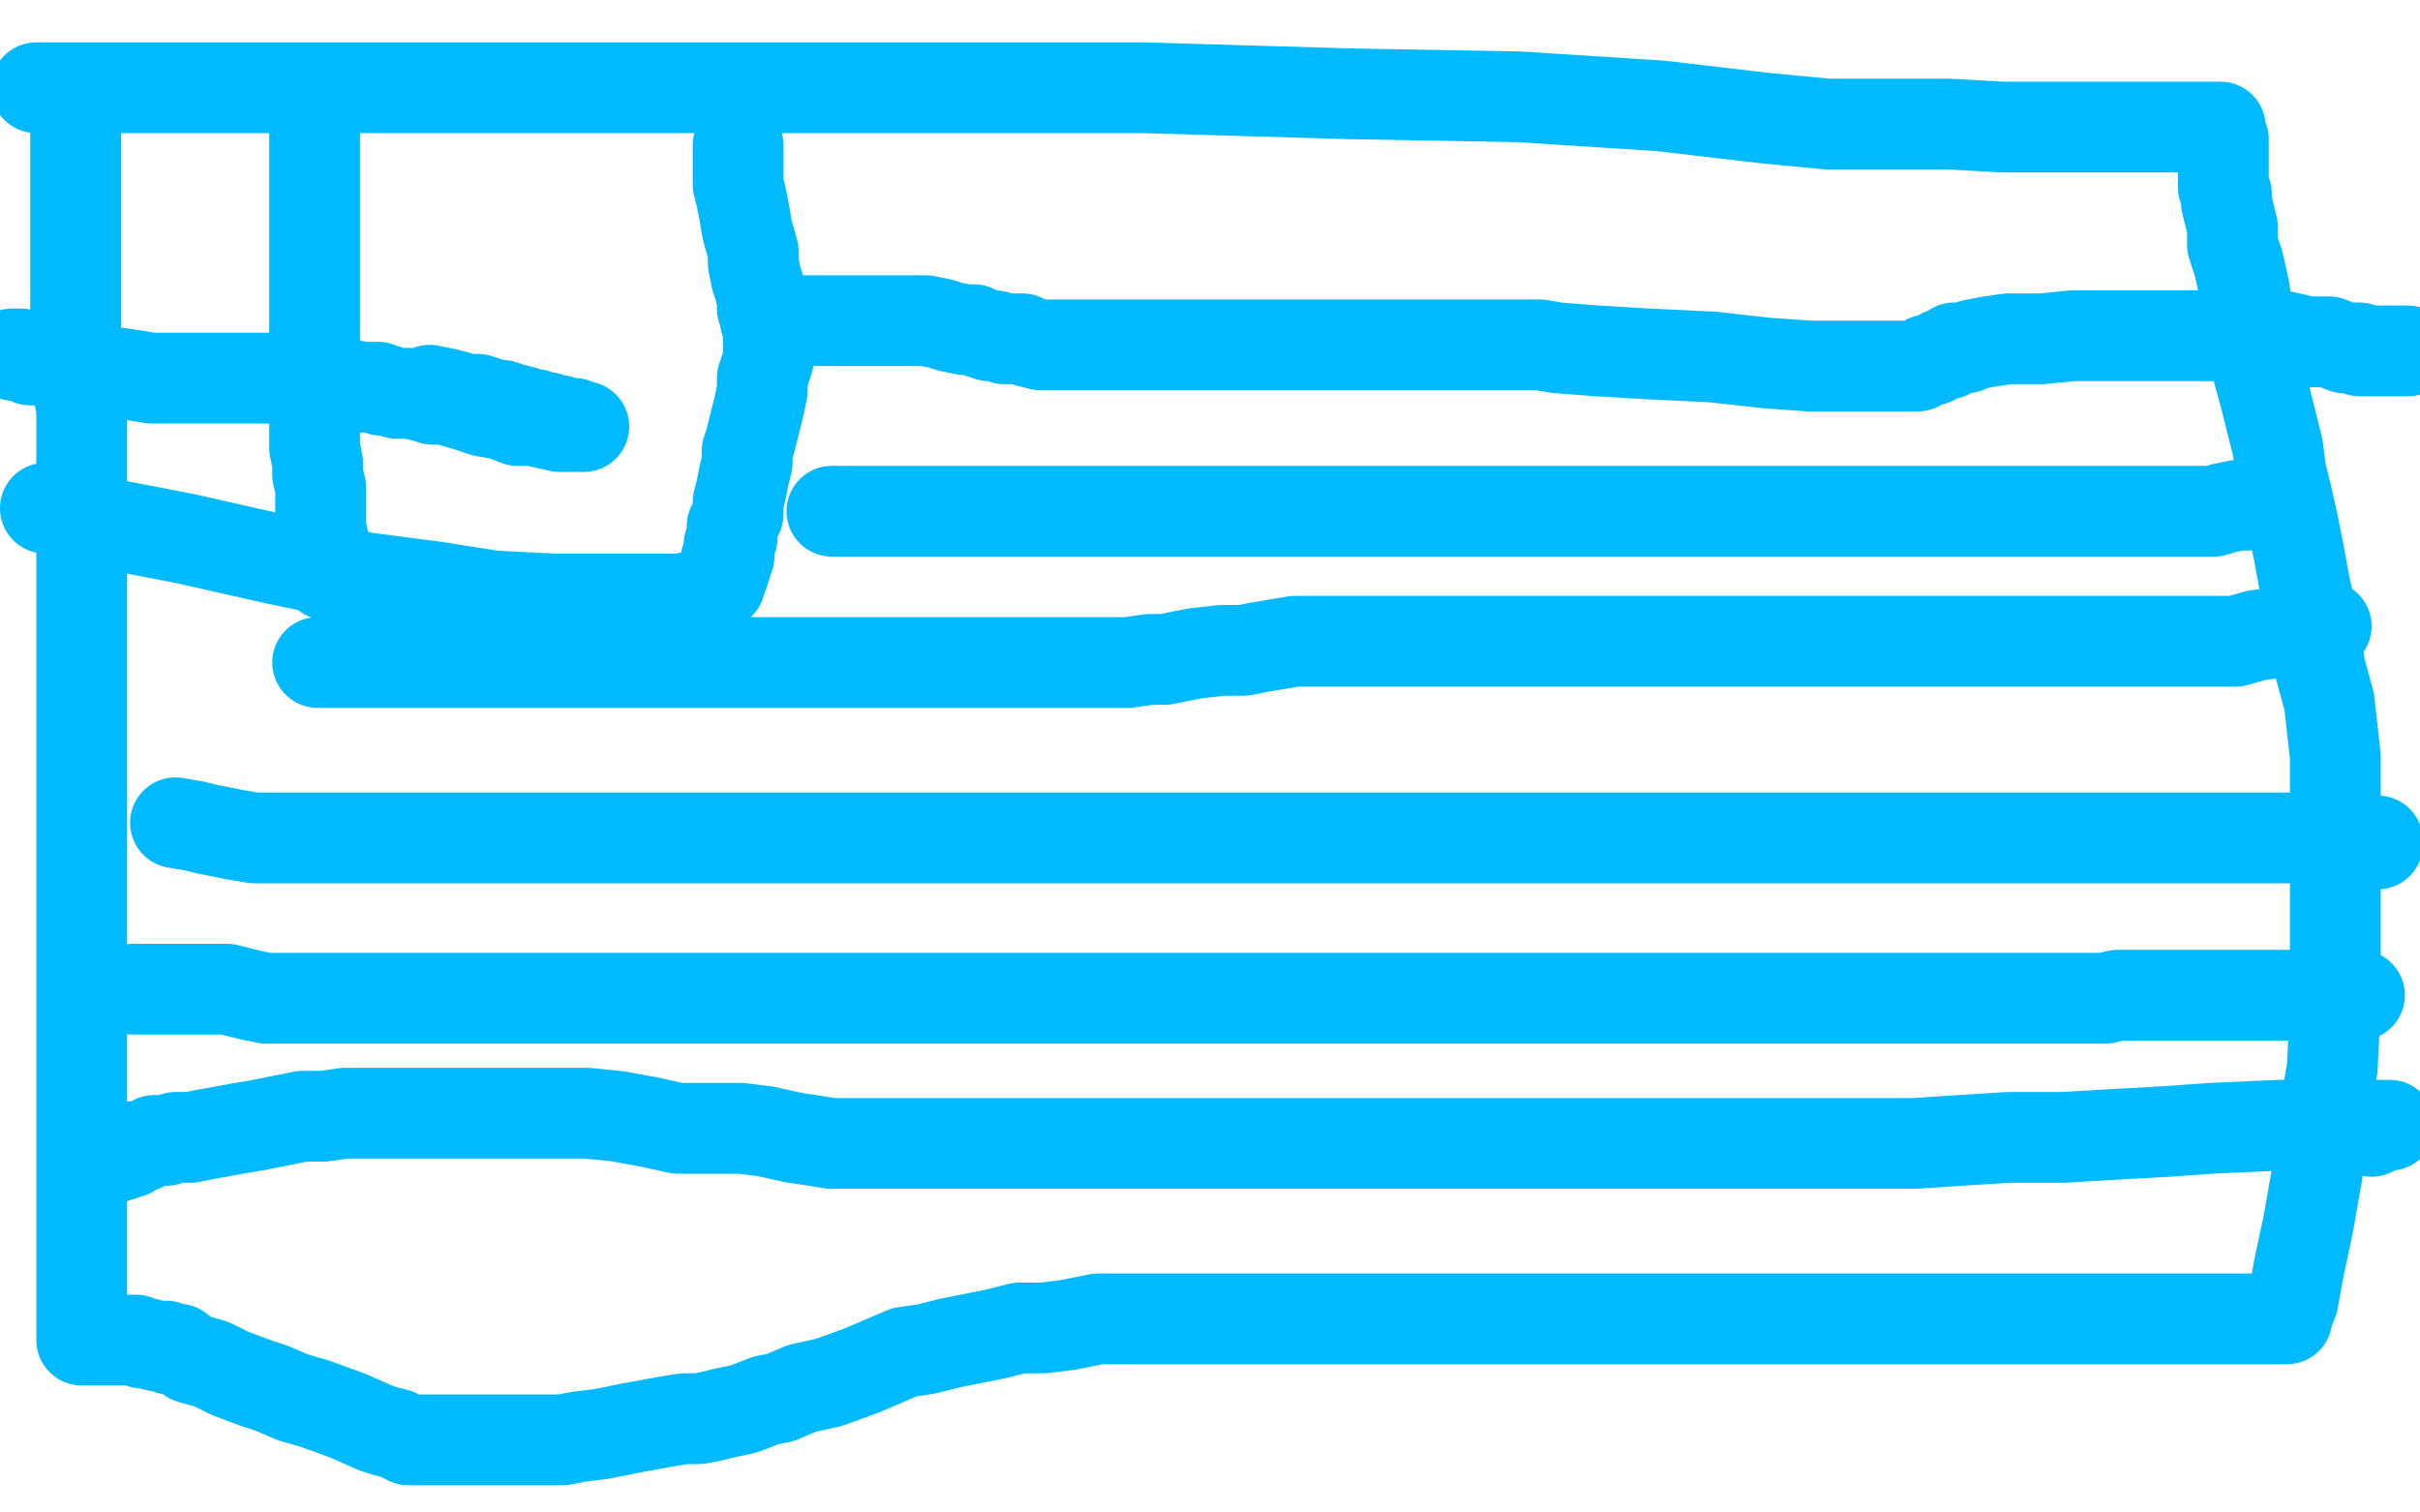 <?xml version="1.0" standalone="no"?>
<!DOCTYPE svg PUBLIC "-//W3C//DTD SVG 1.1//EN"
"http://www.w3.org/Graphics/SVG/1.1/DTD/svg11.dtd">

<svg width="800" height="500" version="1.1" xmlns="http://www.w3.org/2000/svg" xmlns:xlink="http://www.w3.org/1999/xlink" style="stroke-antialiasing: false"><desc>This SVG has been created on https://colorillo.com/</desc><rect x='0' y='0' width='800' height='500' style='fill: rgb(255,255,255); stroke-width:0' /><polyline points="25,41 25,42 25,42 25,43 25,43 25,44 25,44 25,45 25,45 25,46 25,46 25,47 25,47 25,48 25,48 25,49 25,50 25,51 25,52 25,53 25,54 25,55 25,56 25,57 25,58 25,59 25,63 25,67 25,71 25,74 25,79 25,84 25,89 25,95 25,101 25,107 25,112 25,117 25,122 26,130 27,135 27,139 27,143 27,148 27,152 27,157 27,162 27,166 27,170 27,173 27,175 27,179 27,183 27,187 27,191 27,197 27,204 27,217 27,234 27,253 27,273 27,290 27,306 27,327 27,338 27,346 27,353 27,359 27,365 27,370 27,373 27,376 27,378 27,382 27,386 27,394 27,399 27,404 27,409 27,415 27,422 27,429 27,434 27,438 27,440 27,442 27,443 28,443 29,443 30,443 32,443 33,443 35,443 39,443 41,443 42,443 44,443 45,443 47,444 48,444 52,445 54,445 55,445 56,446 59,446 63,449 70,451 76,454 84,457 90,459 97,462 104,464 115,468 124,472 127,473 131,474 135,476 138,476 141,476 144,476 146,476 148,476 150,476 152,476 153,476 157,476 160,476 162,476 166,476 169,476 173,476 178,476 181,476 186,476 191,475 199,474 209,472 220,470 226,469 231,469 236,468 240,467 245,466 248,465 253,463 258,462 265,459 274,457 285,453 299,447 306,446 310,445 314,444 319,443 324,442 329,441 333,440 337,439 340,439 345,439 353,438 358,437 363,436 368,436 373,436 379,436 387,436 396,436 407,436 415,436 425,436 438,436 458,436 466,436 471,436 475,436 481,436 494,436 513,436 538,436 567,436 593,436 616,436 638,436 664,436 699,436 719,436 735,436 743,436 745,436 746,436 747,436 748,436 750,436 751,436 752,436 754,436 755,436 756,436 756,435 758,430 760,419 763,405 766,388 768,371 771,353 772,333 772,313 772,294 772,278 772,264 772,250 770,232 767,221 765,207 762,194 760,183 758,173 756,164 754,156 753,148 751,140 749,132 746,121 745,113 743,104 742,96 740,87 738,81 738,75 737,71 736,67 736,64 735,62 735,60 735,59 735,56 735,54 735,53 735,52 735,51 735,50 735,49 735,48 735,46 734,45 734,44 734,43 734,42 733,42 732,42 731,42 730,42 729,42 725,42 720,42 714,42 706,42 695,42 680,42 662,42 644,41 620,41 604,41 583,39 549,35 502,32 446,31 378,29 299,29 205,29 110,29 12,29" style="fill: none; stroke: #00baff; stroke-width: 30; stroke-linejoin: round; stroke-linecap: round; stroke-antialiasing: false; stroke-antialias: 0; opacity: 1.0"/>
<polyline points="104,38 104,39 104,39 104,40 104,40 104,41 104,41 104,42 104,42 104,43 104,43 104,44 104,46 104,47 104,48 104,50 104,52 104,55 104,57 104,61 104,65 104,70 104,74 104,81 104,84 104,88 104,90 104,93 104,95 104,98 104,100 104,102 104,105 104,108 104,112 104,116 104,122 104,125 104,128 104,131 104,134 104,139 104,144 104,148 105,153 105,157 106,161 106,169 106,174 107,179 108,182 108,184 108,186 108,187 108,189 108,190" style="fill: none; stroke: #00baff; stroke-width: 30; stroke-linejoin: round; stroke-linecap: round; stroke-antialiasing: false; stroke-antialias: 0; opacity: 1.0"/>
<polyline points="142,129 147,130 147,130 151,131 151,131 154,132 154,132 158,132 158,132 161,133 161,133 164,134 164,134 166,134 166,134 169,135 173,136 175,137 177,137 178,138 179,138 180,138 181,138 182,139 184,139 185,139 187,140 189,140 190,140 191,141 192,141 193,141 192,141 191,141 190,141 189,141 185,141 176,139 171,139 166,137 160,136 154,134 147,132 143,132 140,131 135,130 131,130 128,129 126,129 125,128 119,128 115,127 110,127 104,127 99,126 94,125 88,125 84,125 80,125 75,125 69,125 61,125 50,125 44,124 37,123 31,123 27,122 22,121 17,120 13,119 10,119 9,118 8,118 7,117 5,117 4,117" style="fill: none; stroke: #00baff; stroke-width: 30; stroke-linejoin: round; stroke-linecap: round; stroke-antialiasing: false; stroke-antialias: 0; opacity: 1.0"/>
<circle cx="4.5" cy="117.5" r="15" style="fill: #00baff; stroke-antialiasing: false; stroke-antialias: 0; opacity: 1.0"/>
<polyline points="244,48 244,49 244,49 244,50 244,50 244,51 244,51 244,52 244,52 244,54 244,54 244,57 244,57 244,61 244,61 245,65 246,70 247,76 249,83 249,87 250,92 251,95 252,99 252,100 252,102 253,104 253,105 253,106 254,107 254,108 254,109 254,110 254,111 254,112 254,113 254,114 254,115 254,117 254,119 252,125 252,129 251,134 250,138 249,142 248,146 247,149 247,153 246,157 245,162 244,166 244,170 243,172 242,174 242,176 242,178 241,180 241,182 241,183 241,184 240,185 240,187 239,190 238,192 238,193 237,194 236,195 235,196 234,196 232,197 230,197 225,198 218,198 208,198 195,198 183,198 163,197 144,194 121,191 92,185 61,178 35,173 15,168" style="fill: none; stroke: #00baff; stroke-width: 30; stroke-linejoin: round; stroke-linecap: round; stroke-antialiasing: false; stroke-antialias: 0; opacity: 1.0"/>
<polyline points="264,106 265,106 265,106 266,106 266,106 268,106 268,106 269,106 269,106 272,106 272,106 277,106 282,106 285,106 288,106 294,106 299,106 306,106 311,107 314,108 319,109 322,109 324,110 327,111 329,111 332,112 334,112 338,112 340,113 344,114 347,114 351,114 359,114 362,114 367,114 373,114 378,114 383,114 386,114 390,114 395,114 401,114 406,114 411,114 414,114 417,114 422,114 428,114 435,114 440,114 444,114 448,114 452,114 457,114 462,114 468,114 476,114 481,114 486,114 492,114 498,114 504,114 509,114 515,115 528,116 545,117 566,118 584,120 598,121 605,121 611,121 616,121 619,121 622,121 624,121 628,121 631,121 632,121 634,121 637,119 639,119 642,117 644,117 646,115 648,115 650,115 652,114 657,113 664,112 675,112 685,111 695,111 704,111 716,111 729,111 738,111 743,111 746,111 749,111 754,111 763,113 770,113 775,115 777,115 779,115 780,115 780,116 781,116 786,116 793,116 794,116 795,116 796,116" style="fill: none; stroke: #00baff; stroke-width: 30; stroke-linejoin: round; stroke-linecap: round; stroke-antialiasing: false; stroke-antialias: 0; opacity: 1.0"/>
<polyline points="275,169 277,169 277,169 278,169 278,169 280,169 280,169 281,169 281,169 282,169 282,169 284,169 285,169 286,169 287,169 288,169 290,169 292,169 296,169 300,169 306,169 311,169 317,169 326,169 339,169 351,169 359,169 363,169 371,169 377,169 383,169 388,169 394,169 398,169 404,169 412,169 422,169 432,169 445,169 454,169 472,169 484,169 495,169 504,169 515,169 526,169 535,169 544,169 549,169 552,169 555,169 559,169 570,169 579,169 585,169 588,169 592,169 596,169 604,169 612,169 619,169 624,169 629,169 632,169 640,169 645,169 647,169 649,169 651,169 657,169 664,169 670,169 674,169 676,169 679,169 690,169 698,169 703,169 704,169 705,169 708,169 713,169 720,169 724,169 725,169 726,169 727,169 728,169 732,169 735,168 740,167 742,167 743,167 745,166 746,166 748,166 750,165 752,165 753,164" style="fill: none; stroke: #00baff; stroke-width: 30; stroke-linejoin: round; stroke-linecap: round; stroke-antialiasing: false; stroke-antialias: 0; opacity: 1.0"/>
<polyline points="105,219 106,219 106,219 107,219 107,219 108,219 108,219 110,219 110,219 111,219 111,219 112,219 113,219 114,219 115,219 116,219 118,219 120,219 124,219 132,219 151,219 176,219 200,219 221,219 240,219 261,219 275,219 290,219 308,219 330,219 349,219 363,219 373,219 380,218 385,218 390,217 395,216 404,215 406,215 409,215 411,215 416,214 422,213 428,212 435,212 440,212 445,212 452,212 464,212 486,212 497,212 505,212 512,212 520,212 532,212 544,212 554,212 562,212 569,212 577,212 594,212 609,212 617,212 623,212 630,212 639,212 651,212 664,212 672,212 675,212 679,212 682,212 689,212 696,212 701,212 704,212 707,212 710,212 713,212 717,212 718,212 719,212 721,212 723,212 726,212 729,212 730,212 731,212 734,212 739,212 746,210 754,209 759,209 761,209 762,208 764,208 766,207 768,207 769,207" style="fill: none; stroke: #00baff; stroke-width: 30; stroke-linejoin: round; stroke-linecap: round; stroke-antialiasing: false; stroke-antialias: 0; opacity: 1.0"/>
<polyline points="58,272 64,273 64,273 68,274 68,274 73,275 73,275 78,276 78,276 84,277 84,277 88,277 88,277 91,277 91,277 94,277 98,277 100,277 102,277 105,277 107,277 111,277 115,277 119,277 123,277 127,277 130,277 134,277 140,277 144,277 150,277 155,277 160,277 165,277 169,277 175,277 183,277 193,277 201,277 207,277 216,277 222,277 230,277 240,277 252,277 268,277 285,277 297,277 304,277 312,277 321,277 328,277 340,277 348,277 355,277 366,277 381,277 397,277 414,277 430,277 446,277 465,277 489,277 515,277 549,277 563,277 575,277 588,277 601,277 612,277 620,277 626,277 631,277 636,277 640,277 646,277 653,277 658,277 663,277 668,277 673,277 677,277 684,277 691,277 697,277 702,277 706,277 715,277 739,277 755,277 763,277 766,277 768,277 771,278 774,278 776,278 777,278 778,278 781,278 783,278 784,278 785,278 786,278 786,279 785,279" style="fill: none; stroke: #00baff; stroke-width: 30; stroke-linejoin: round; stroke-linecap: round; stroke-antialiasing: false; stroke-antialias: 0; opacity: 1.0"/>
<polyline points="44,327 46,327 46,327 49,327 49,327 51,327 51,327 54,327 54,327 56,327 56,327 57,327 57,327 59,327 59,327 60,327 63,327 64,327 65,327 66,327 67,327 68,327 70,327 75,327 79,328 83,329 88,330 92,330 100,330 107,330 112,330 117,330 122,330 128,330 135,330 144,330 155,330 166,330 176,330 187,330 204,330 216,330 227,330 234,330 240,330 248,330 261,330 281,330 300,330 316,330 331,330 353,330 369,330 385,330 403,330 419,330 436,330 451,330 463,330 474,330 488,330 500,330 513,330 533,330 566,330 590,330 614,330 633,330 647,330 660,330 668,330 674,330 677,330 679,330 681,330 684,330 691,330 696,330 700,329 703,329 705,329 707,329 712,329 714,329 716,329 718,329 722,329 730,329 740,329 742,329 743,329 744,329 745,329 748,329 756,329 766,329 771,329 772,329 773,329 774,329 775,329 777,329 779,329 780,329" style="fill: none; stroke: #00baff; stroke-width: 30; stroke-linejoin: round; stroke-linecap: round; stroke-antialiasing: false; stroke-antialias: 0; opacity: 1.0"/>
<polyline points="37,383 39,382 39,382 40,382 40,382 41,381 41,381 43,381 43,381 43,380 43,380 44,379 44,379 47,379 47,379 49,378 51,377 55,377 58,376 63,376 68,375 79,373 85,372 90,371 95,370 100,369 107,369 114,368 125,368 139,368 152,368 162,368 175,368 182,368 188,368 194,368 204,369 215,371 224,373 231,373 238,373 245,373 253,374 262,376 275,378 284,378 295,378 306,378 318,378 329,378 337,378 346,378 354,378 361,378 369,378 379,378 392,378 414,378 431,378 451,378 471,378 489,378 507,378 523,378 535,378 547,378 559,378 573,378 586,378 601,378 608,378 617,378 624,378 633,378 648,377 664,376 682,376 699,375 717,374 731,373 753,372 768,372 779,372 785,372 787,372 788,372 789,372 790,372 789,372 788,372 784,374" style="fill: none; stroke: #00baff; stroke-width: 30; stroke-linejoin: round; stroke-linecap: round; stroke-antialiasing: false; stroke-antialias: 0; opacity: 1.0"/>
</svg>
